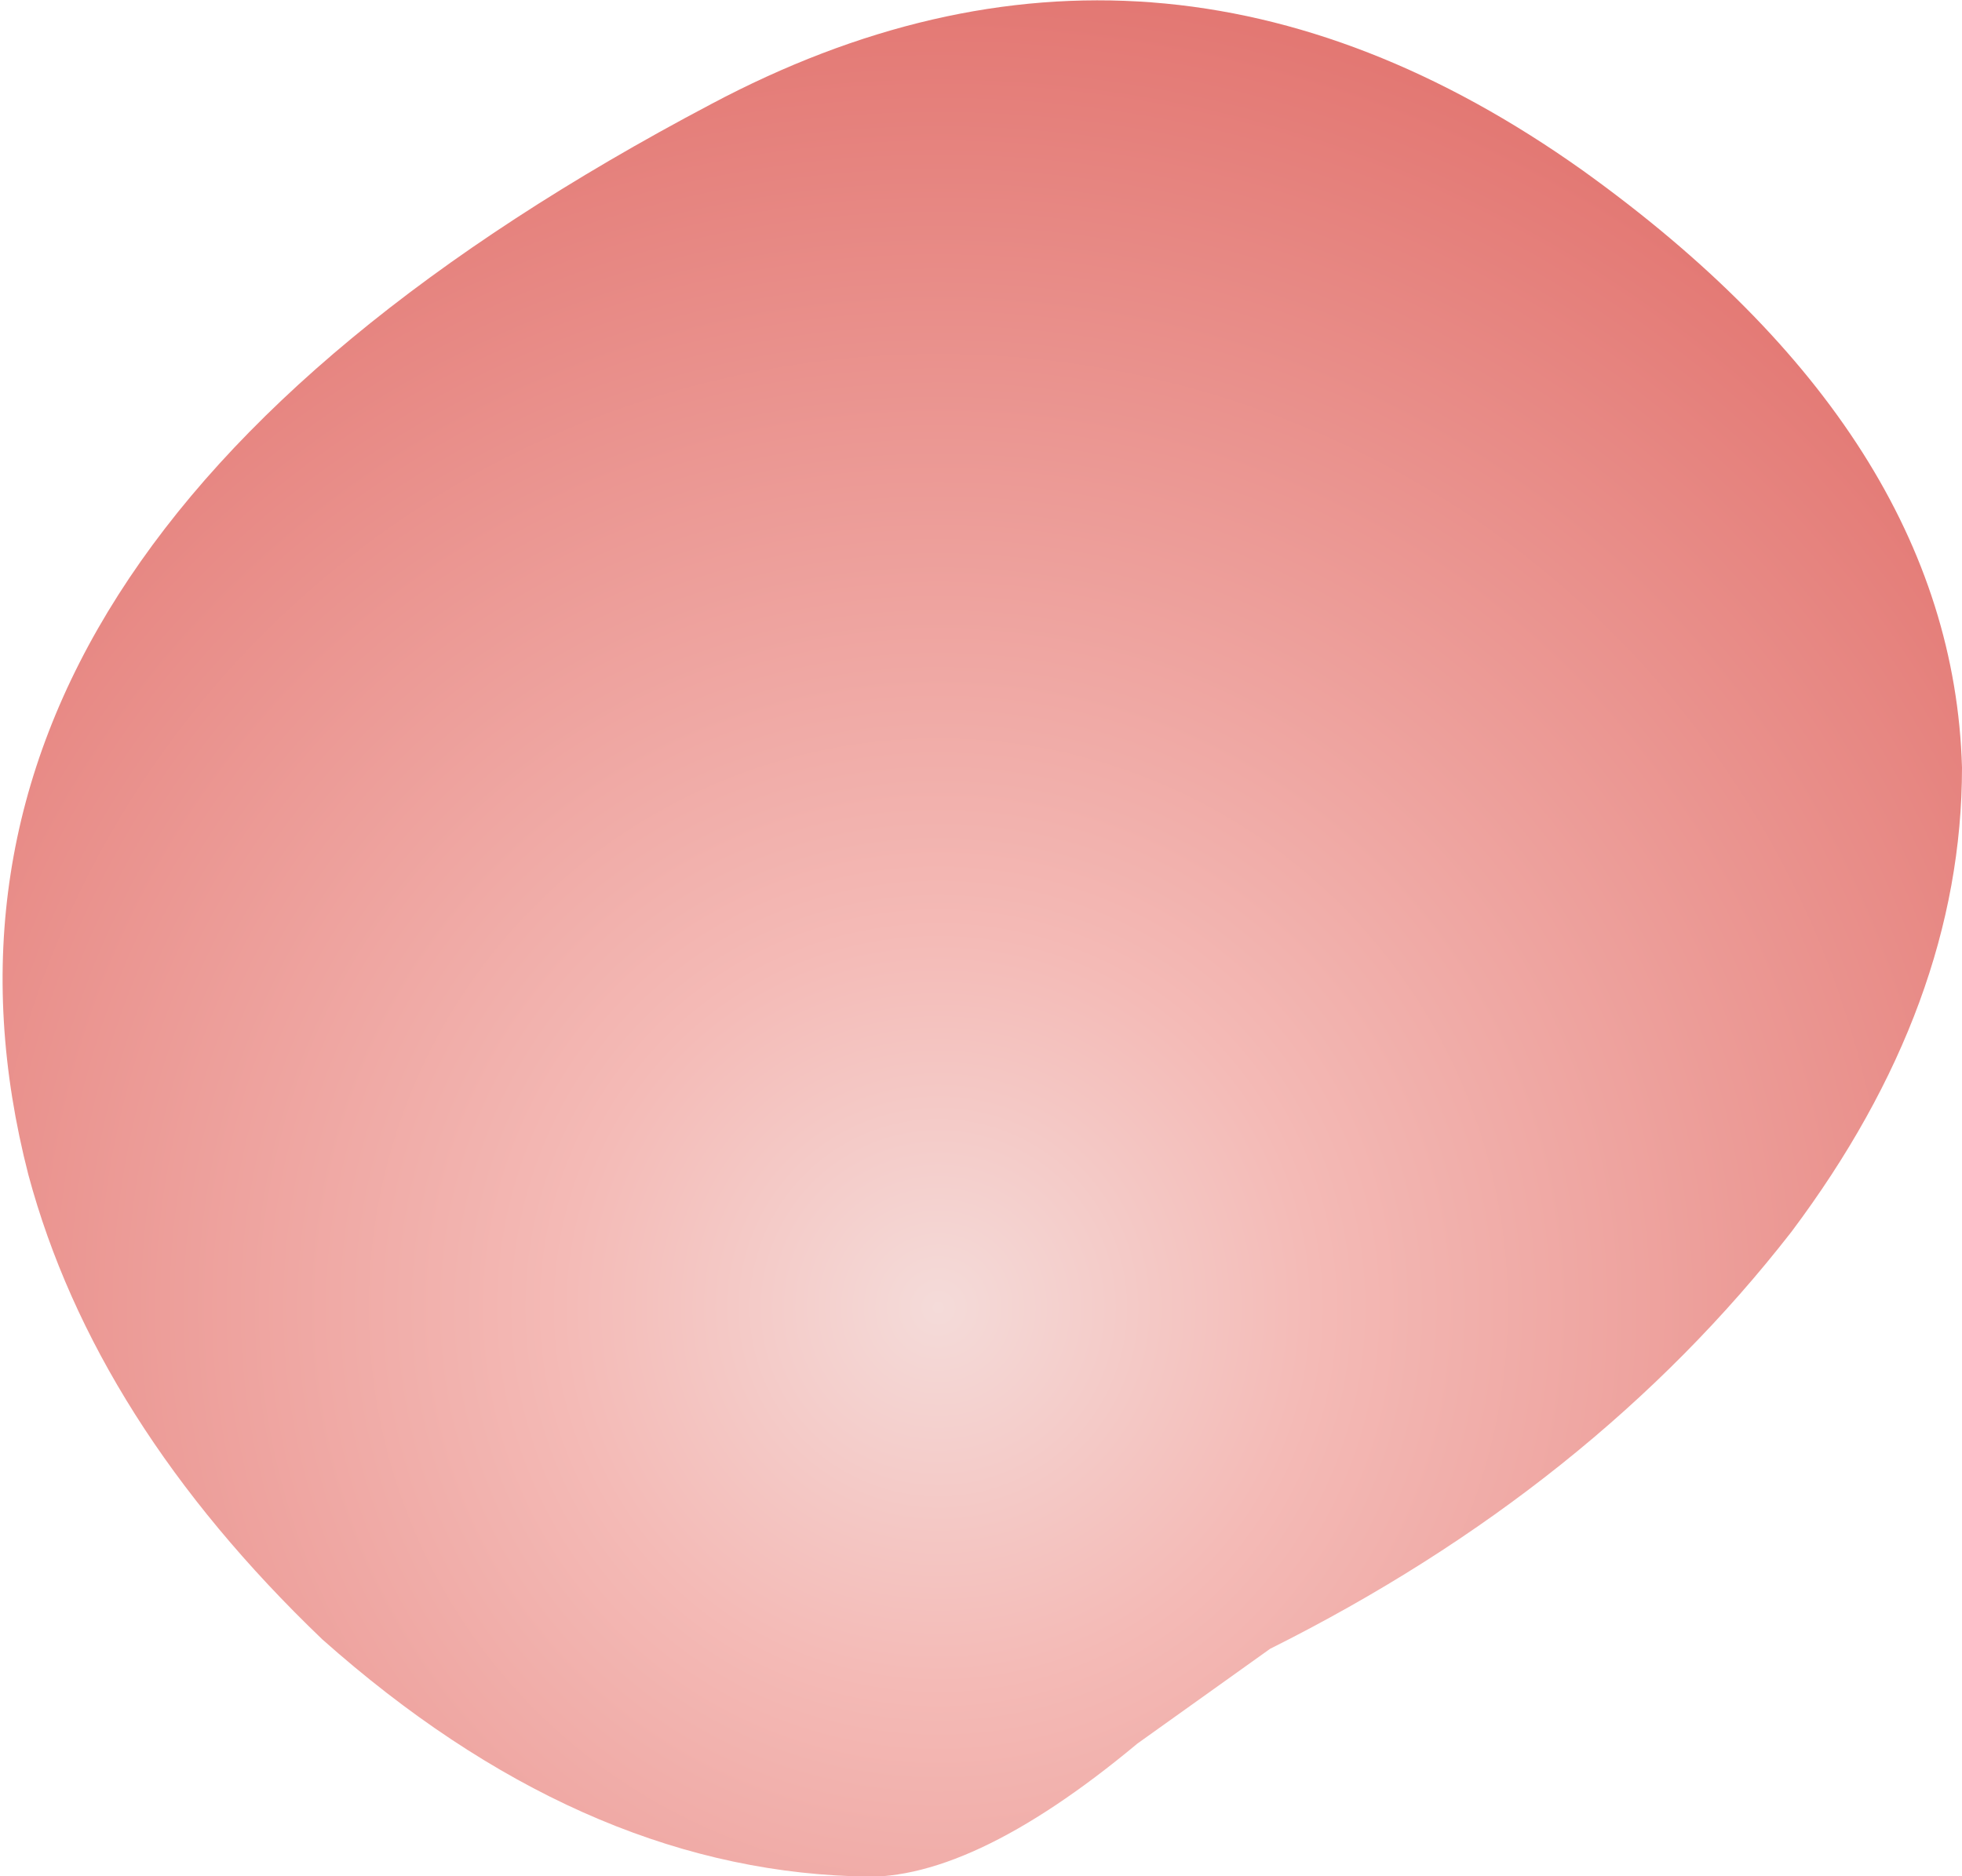 <?xml version="1.0" encoding="UTF-8" standalone="no"?>
<svg xmlns:xlink="http://www.w3.org/1999/xlink" height="9.9px" width="10.35px" xmlns="http://www.w3.org/2000/svg">
  <g transform="matrix(1.0, 0.0, 0.0, 1.0, 3.25, -1.5)">
    <path d="M6.2 8.0 Q5.15 9.35 3.45 10.2 L2.75 10.7 Q1.85 11.45 1.25 11.4 -0.2 11.35 -1.55 10.15 -2.75 9.0 -3.1 7.7 -3.95 4.4 0.5 2.05 2.85 0.8 5.1 2.4 7.05 3.8 7.1 5.55 7.1 6.8 6.2 8.0" fill="url(#gradient0)" fill-rule="evenodd" stroke="none"/>
  </g>
  <defs>
    <radialGradient cx="0" cy="0" gradientTransform="matrix(0.027, 0.0, 0.0, 0.027, 1.7, 8.4)" gradientUnits="userSpaceOnUse" id="gradient0" r="819.2" spreadMethod="pad">
      <stop offset="0.0" stop-color="#f4dbd9"/>
      <stop offset="0.09" stop-color="#f4bab6"/>
      <stop offset="0.365" stop-color="#df6964"/>
      <stop offset="0.392" stop-color="#f4bab6"/>
    </radialGradient>
  </defs>
</svg>

